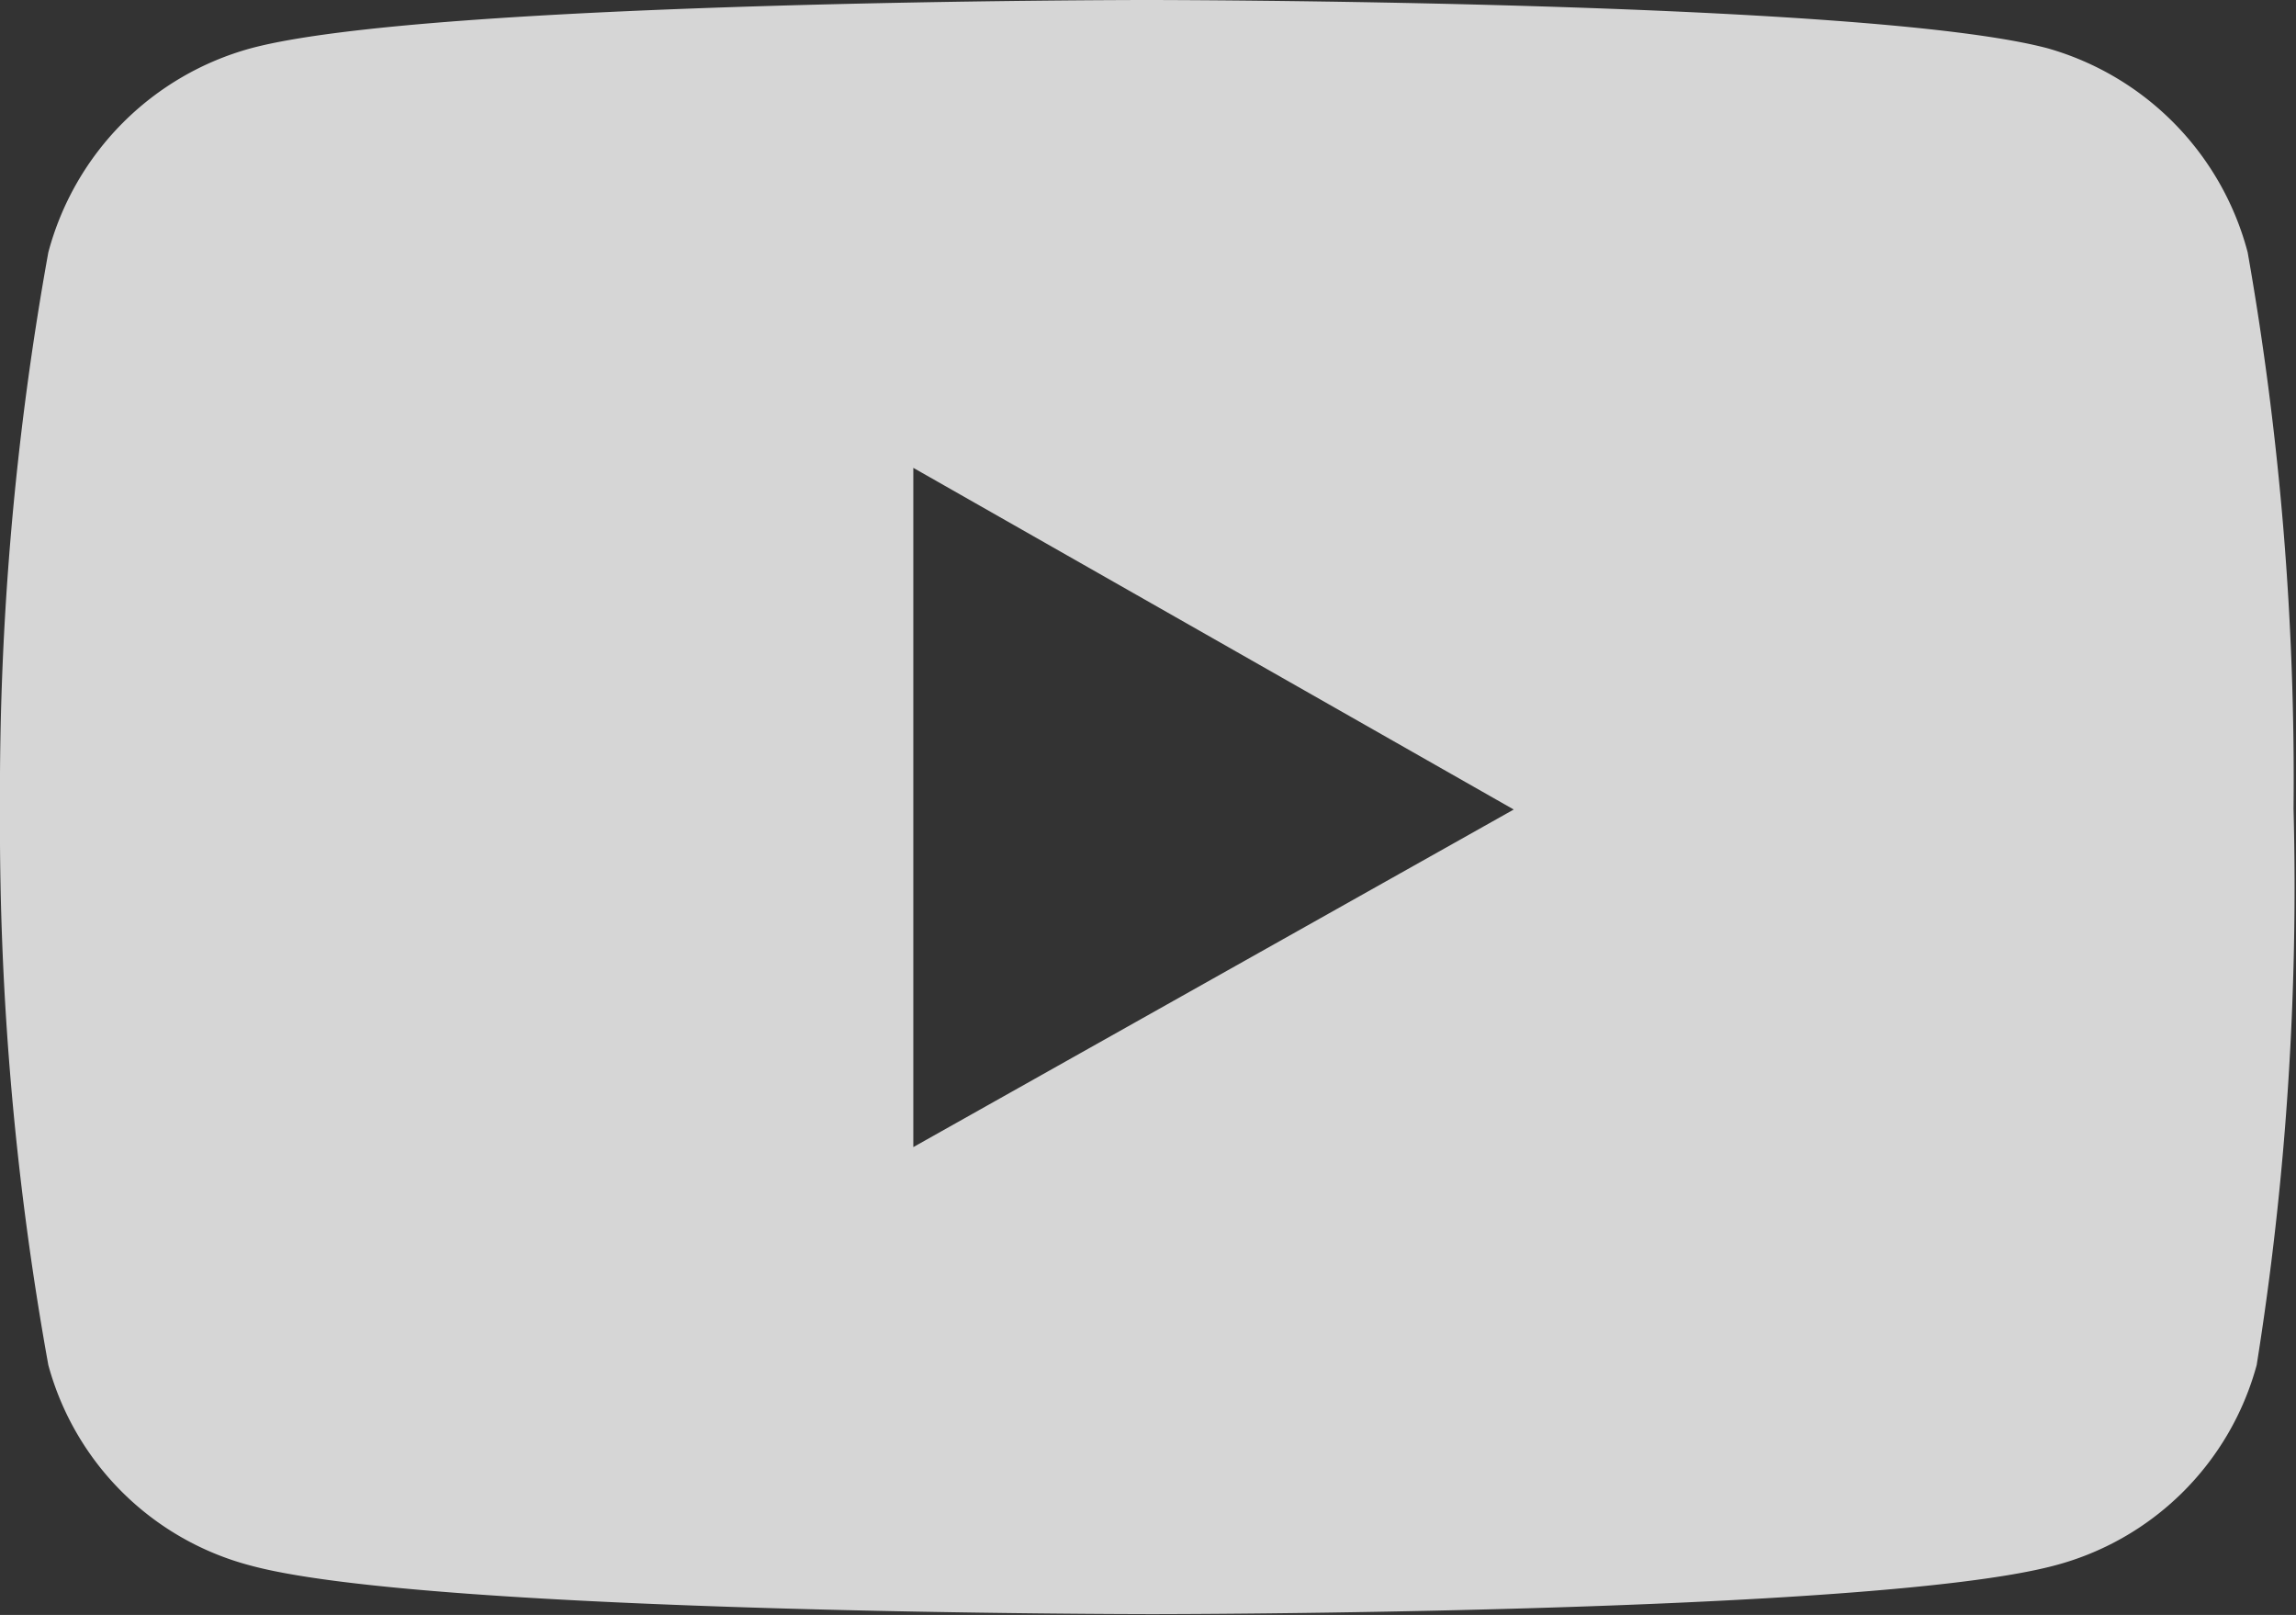 <svg xmlns="http://www.w3.org/2000/svg" viewBox="0 0 28.03 19.71"><rect x="0" y="0" width="28.03" height="19.71" fill="#333333" stroke="none"/><defs><style>.cls-1{fill:#fff;opacity:0.8;}</style></defs><title>yt</title><g id="Layer_2" data-name="Layer 2"><g id="Layer_1-2" data-name="Layer 1"><path class="cls-1" d="M27.44,3.08A3.52,3.52,0,0,0,25,.59C22.78,0,14,0,14,0S5.25,0,3.06.59A3.52,3.52,0,0,0,.59,3.08,37,37,0,0,0,0,9.87a37,37,0,0,0,.59,6.79,3.47,3.47,0,0,0,2.48,2.45c2.19.59,11,.59,11,.59s8.76,0,11-.59a3.47,3.47,0,0,0,2.48-2.45A37,37,0,0,0,28,9.87,37,37,0,0,0,27.44,3.08ZM11.15,14V5.71l7.33,4.17L11.15,14Z"/></g></g></svg>